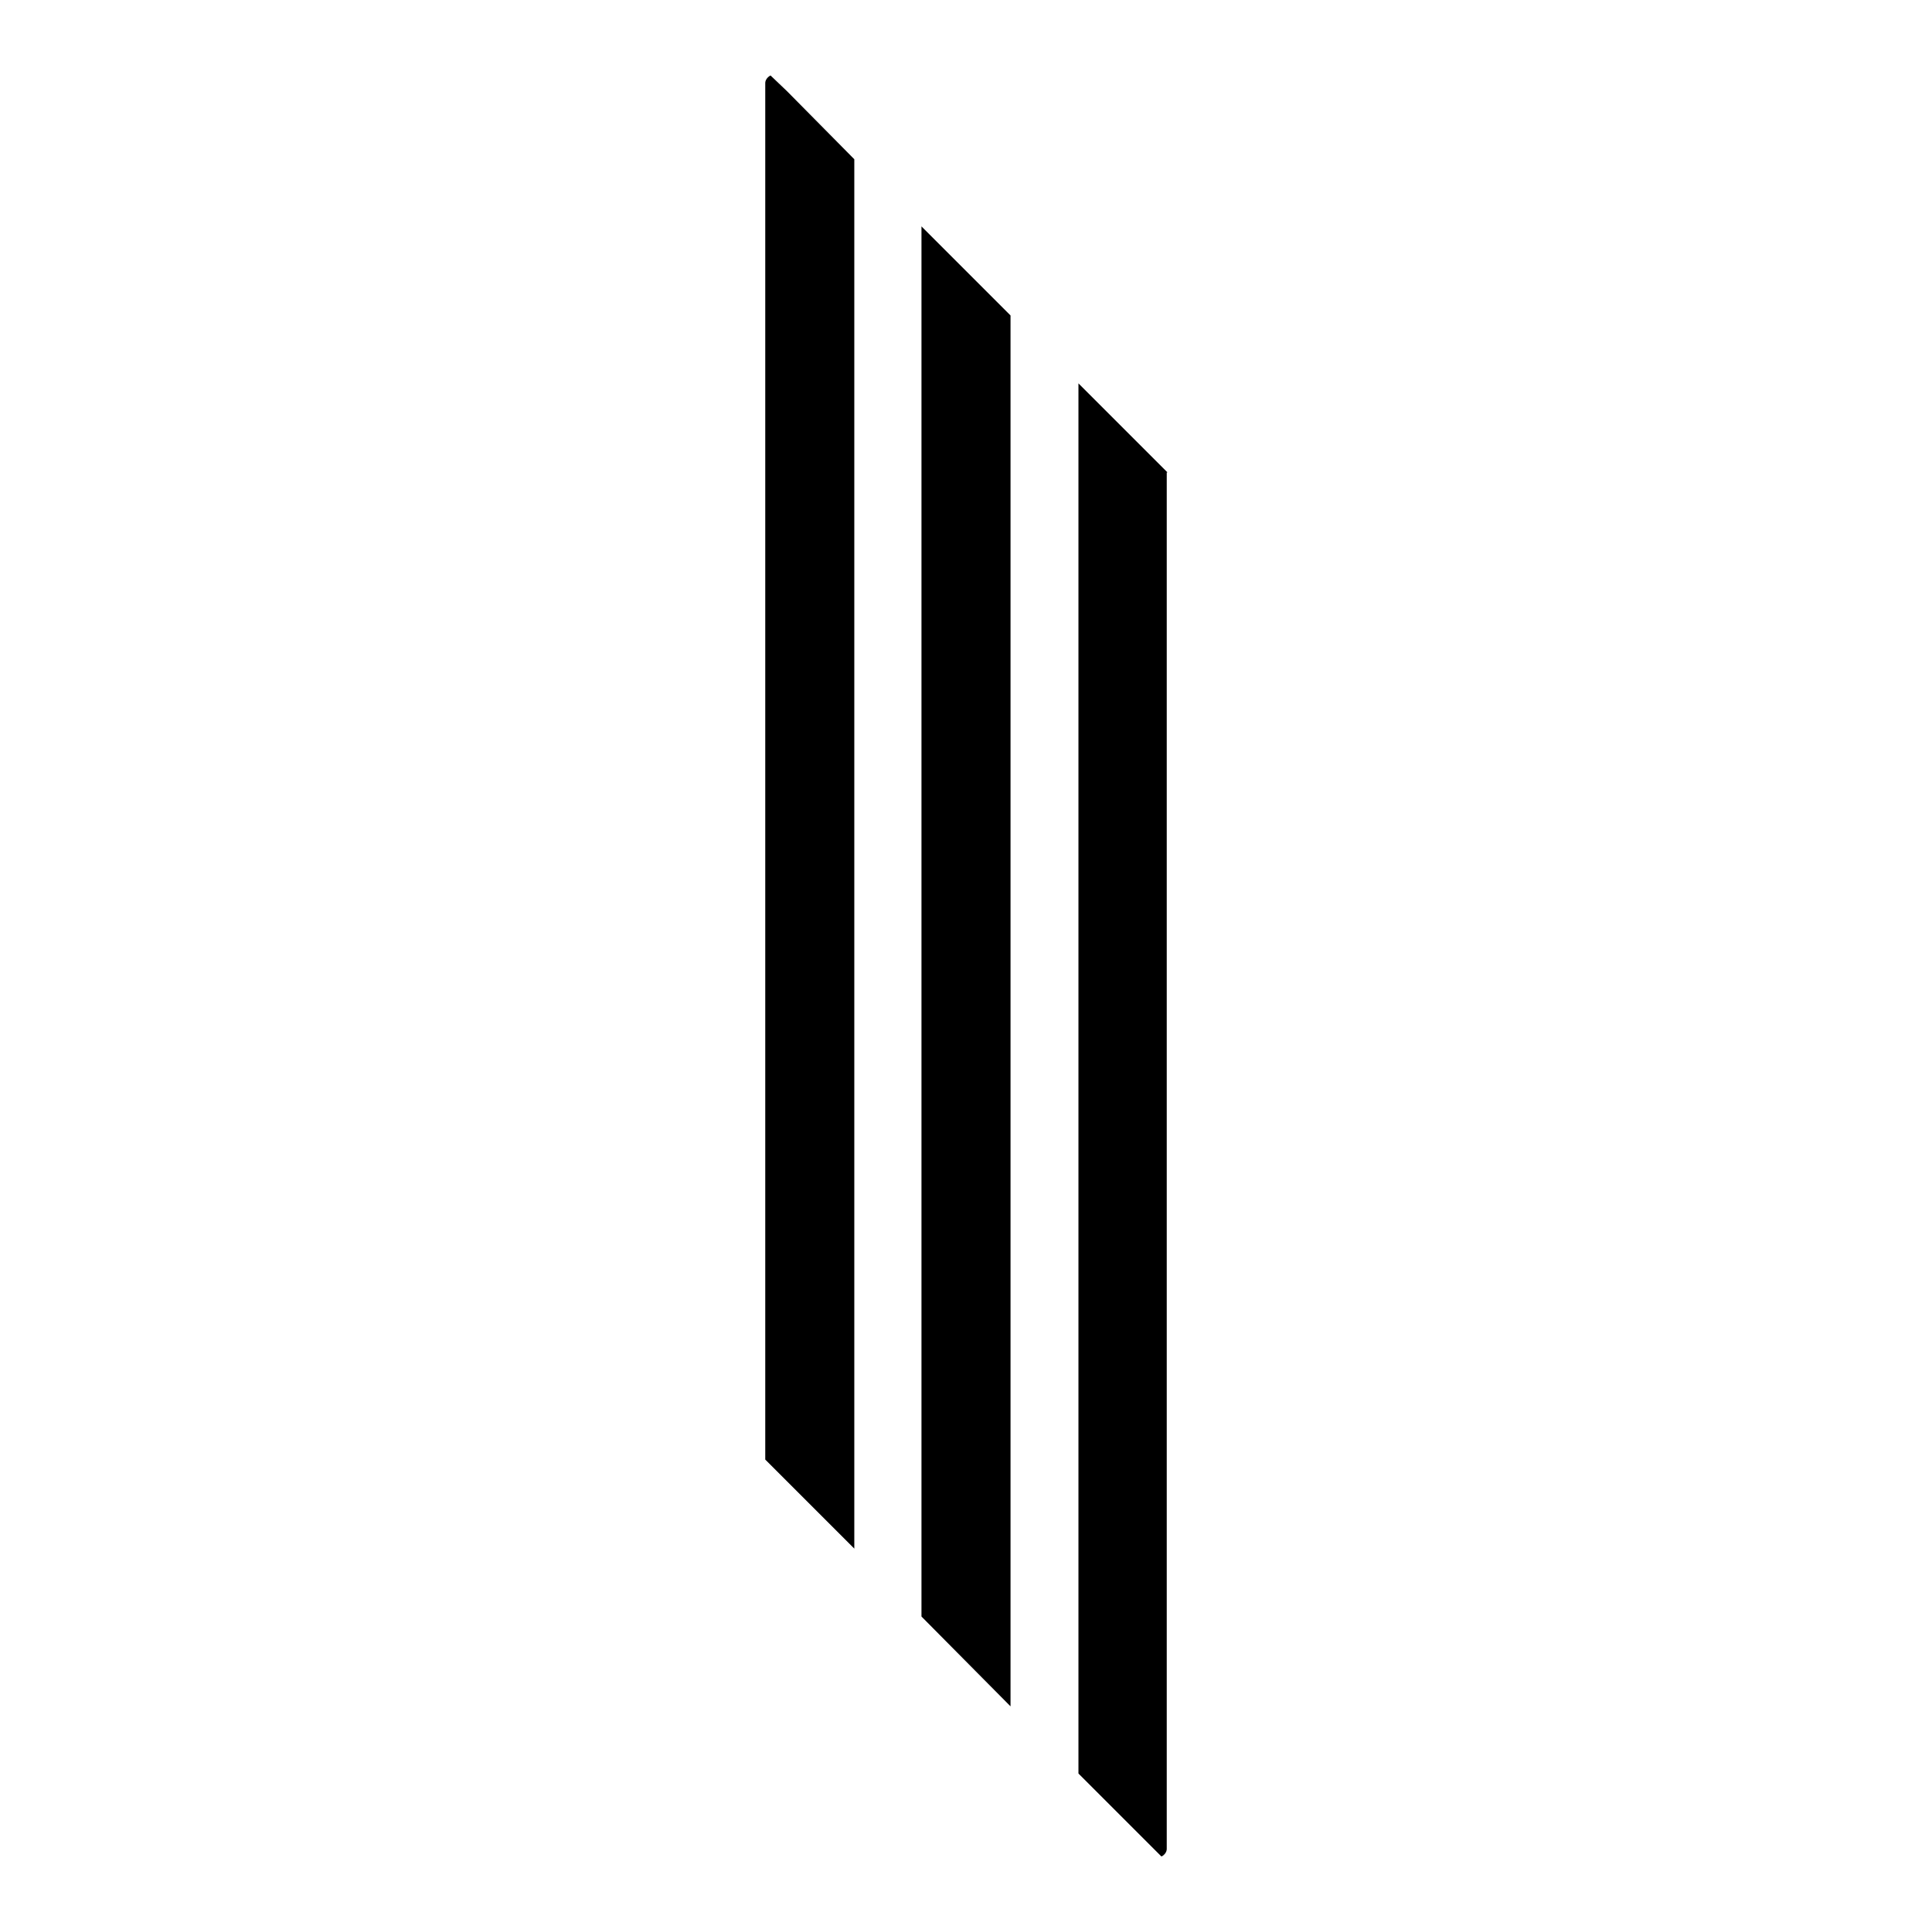 <?xml version="1.0" encoding="utf-8"?>
<!-- Svg Vector Icons : http://www.onlinewebfonts.com/icon -->
<!DOCTYPE svg PUBLIC "-//W3C//DTD SVG 1.1//EN" "http://www.w3.org/Graphics/SVG/1.1/DTD/svg11.dtd">
<svg version="1.1" xmlns="http://www.w3.org/2000/svg" xmlns:xlink="http://www.w3.org/1999/xlink" x="0px" y="0px" viewBox="0 0 256 256" enable-background="new 0 0 256 256" xml:space="preserve">
<g> <path fill="#000000" d="M154.7,62.6l-11.8-11.8v184.2l9,9l2,2c0.4-0.2,0.7-0.6,0.7-1V66.9V62.6z M122.1,66.9v147.3l11.8,11.9V41.8 L122.1,30V66.9z M102.1,10c-0.4,0.2-0.7,0.6-0.7,1v182.4l11.8,11.8V21.1l-8.9-9L102.1,10z"/></g>
</svg>